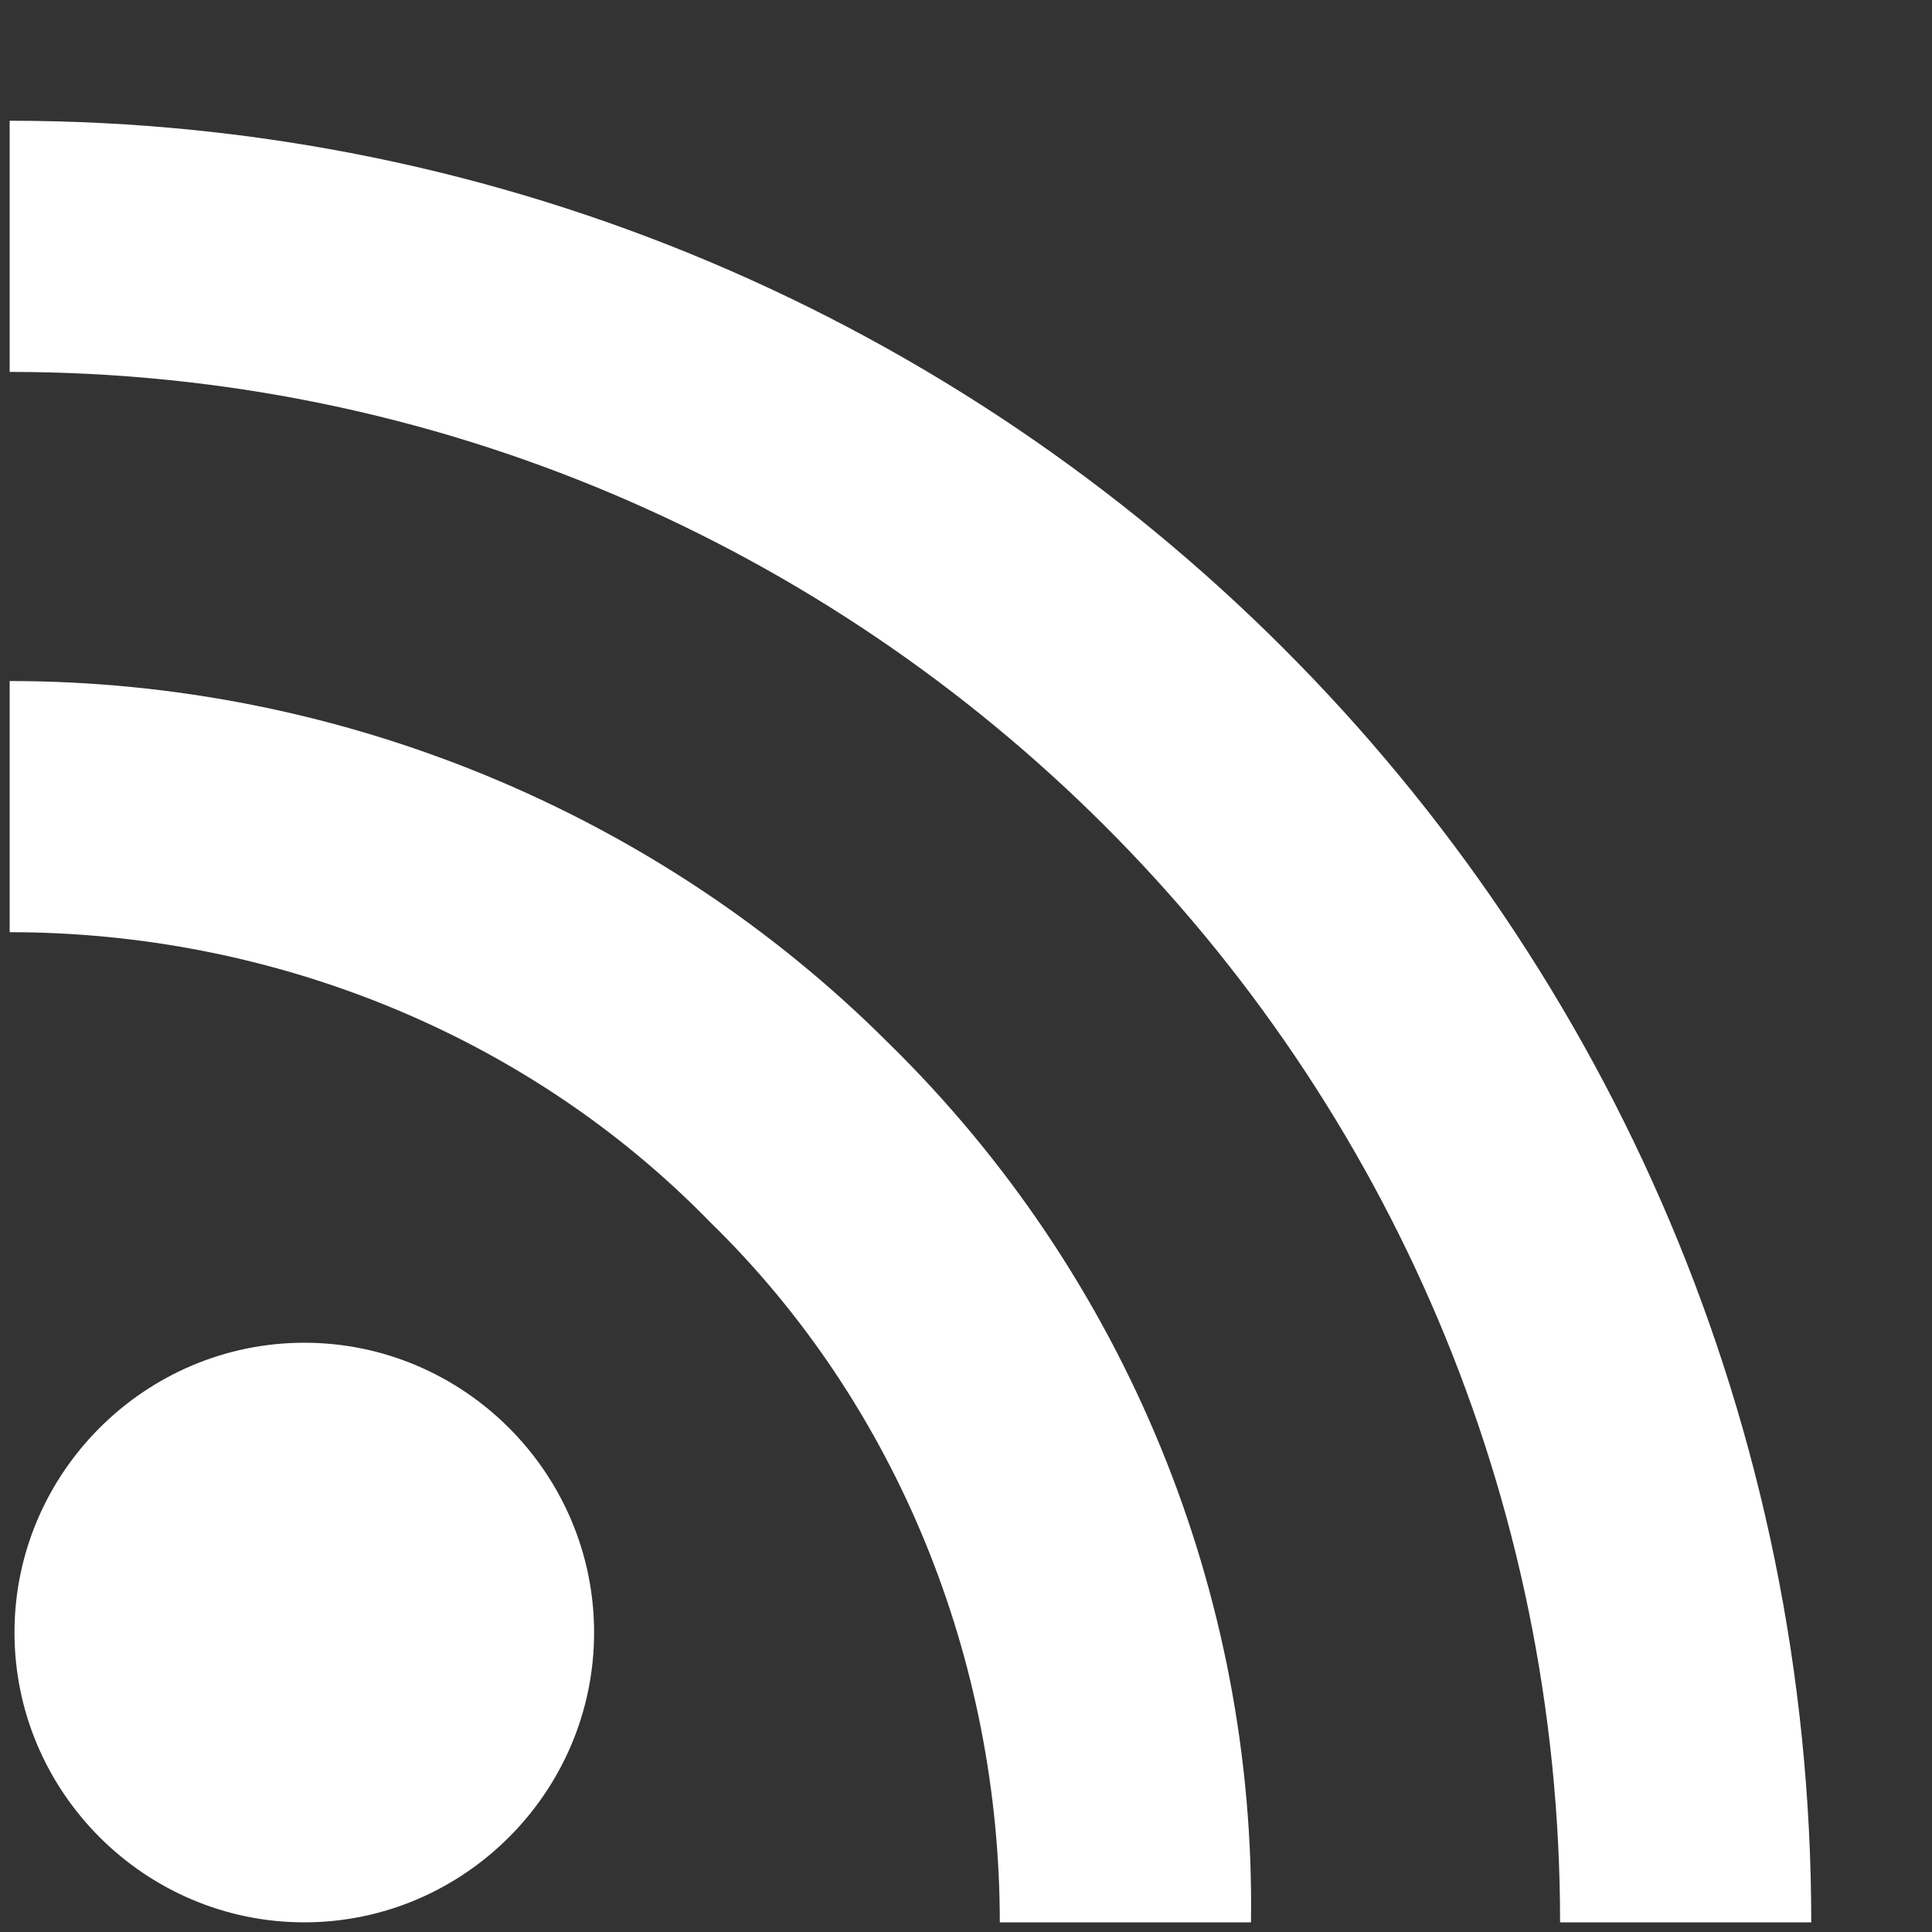 <?xml version="1.0" encoding="utf-8"?>
<!-- Generator: Adobe Illustrator 22.1.0, SVG Export Plug-In . SVG Version: 6.00 Build 0)  -->
<svg version="1.1" id="Layer_1" xmlns="http://www.w3.org/2000/svg" xmlns:xlink="http://www.w3.org/1999/xlink" x="0px" y="0px"
	 viewBox="0 0 40 40" style="enable-background:new 0 0 40 40;" xml:space="preserve">
<rect x="0" y="0" width="40" height="40" fill="#333333" stroke="none"/>
<style type="text/css">
	.st0{fill:#FFFFFF;}
</style>
<title>cah-wifi</title>
<path class="st0" d="M37.5,39.8h-5.2c0-17.7-14.4-32.1-32.1-32.1V2.5C20.8,2.5,37.5,19.2,37.5,39.8z"/>
<path class="st0" d="M25.9,39.8h-5.2c0-5.4-2.1-10.7-6-14.5c-3.8-3.9-9.1-6-14.5-6v-5.2c6.8,0,13.4,2.7,18.2,7.5
	C23.3,26.4,26,33,25.9,39.8z"/>
<path class="st0" d="M12.3,33.8c0-3.3-2.7-6-6-6c-3.3,0-6,2.7-6,6c0,3.3,2.7,6,6,6C9.6,39.8,12.3,37.1,12.3,33.8
	C12.3,33.8,12.3,33.8,12.3,33.8z"/>
</svg>

